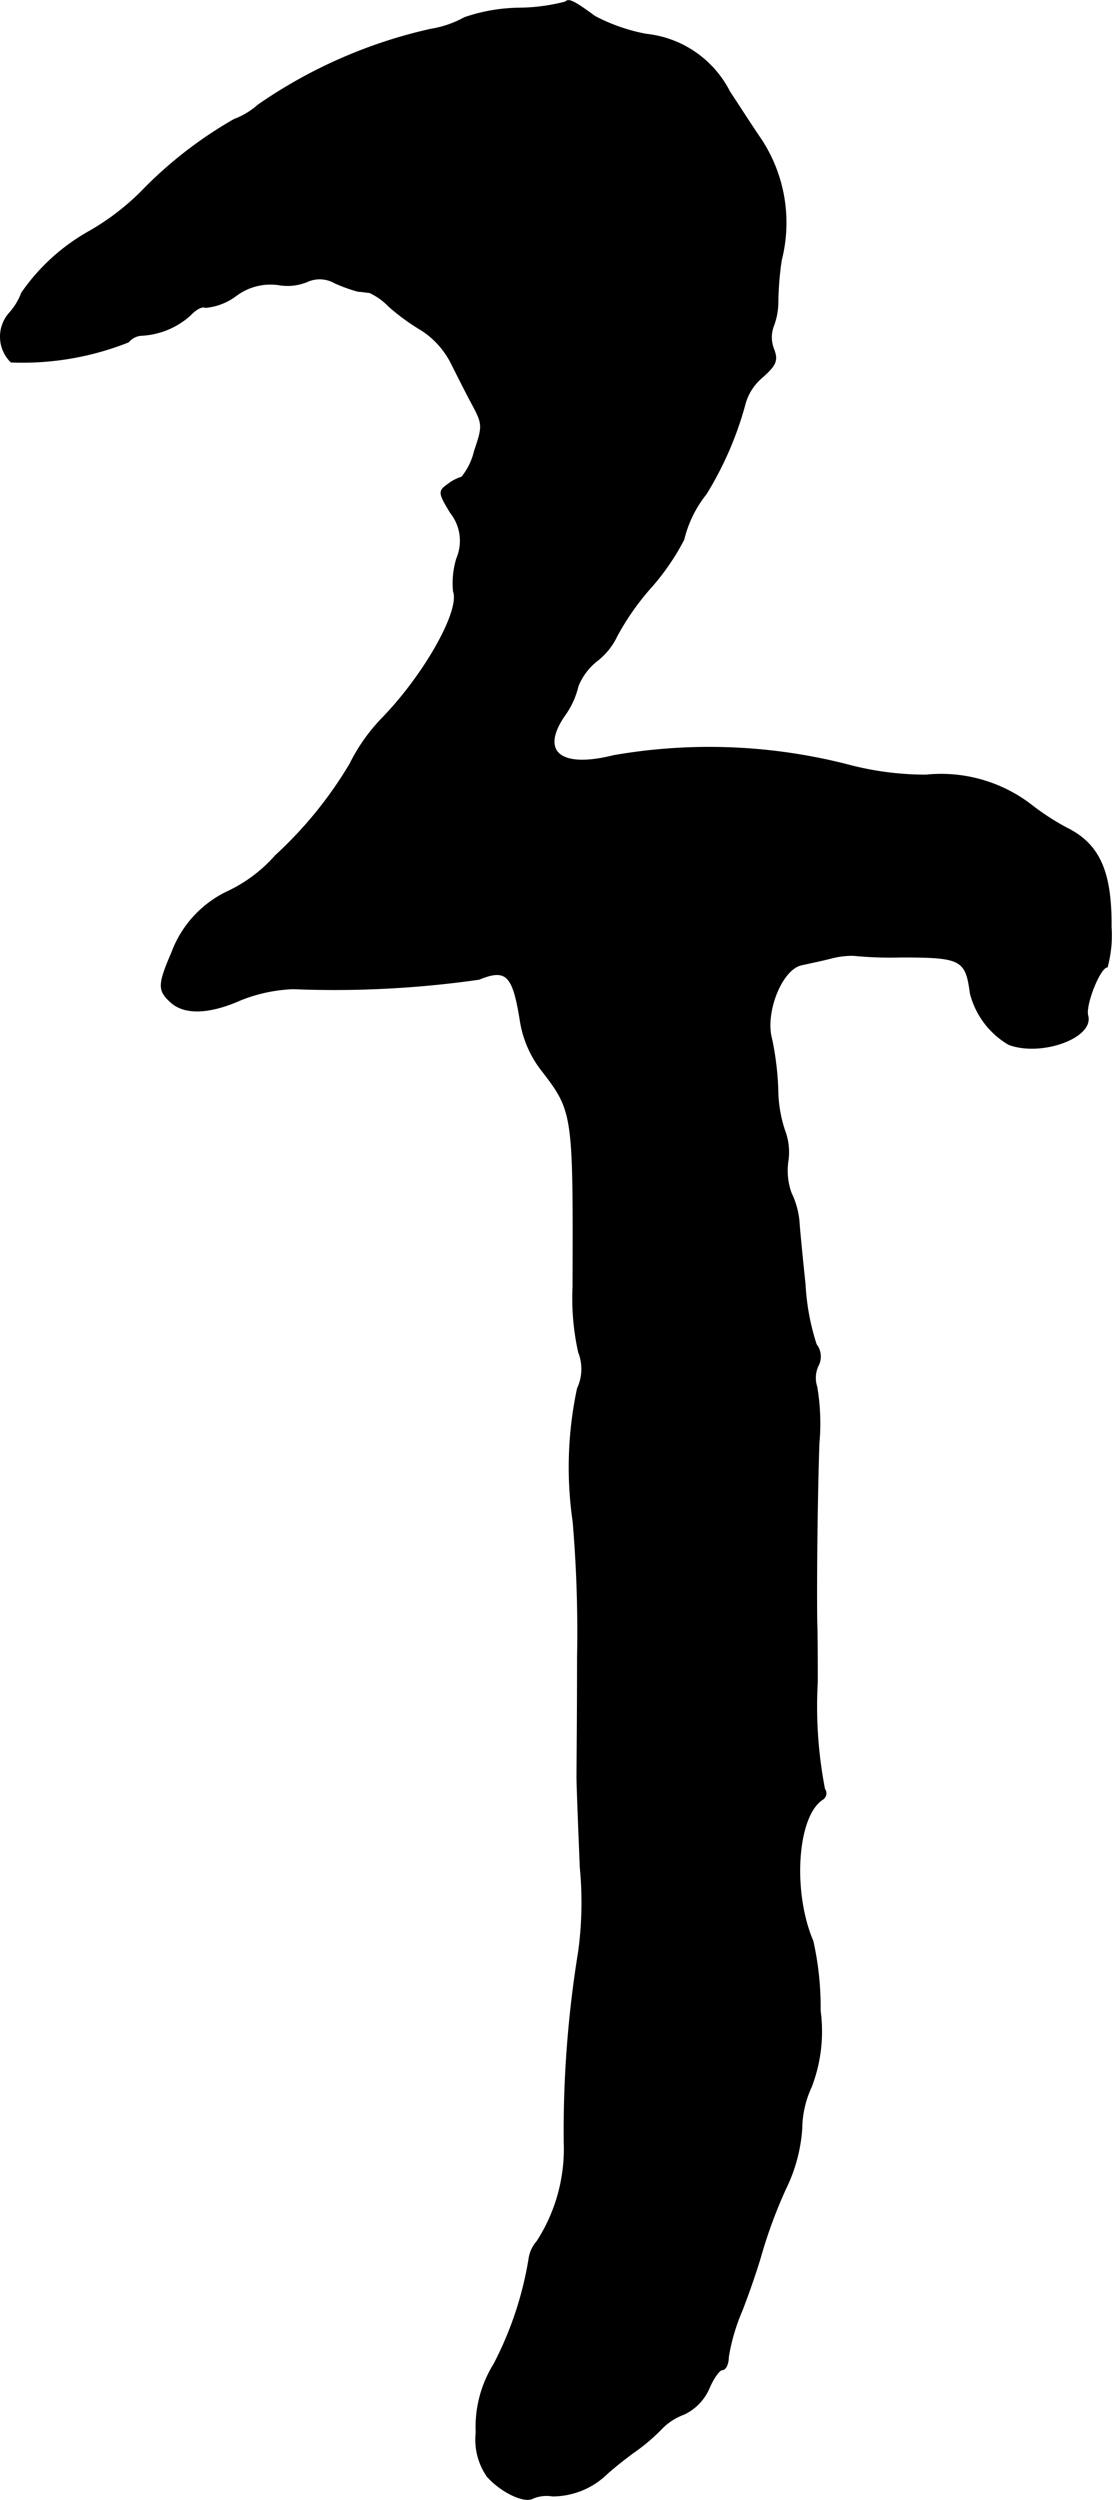 <?xml version="1.0" encoding="UTF-8"?>
<svg xmlns="http://www.w3.org/2000/svg"
     version="1.1"
     width="4.269mm"
     height="9.597mm"
     viewBox="0 0 12.102 27.203">
   <defs>
      <style type="text/css"><![CDATA[
      .a {
        stroke: #000;
        stroke-linecap: round;
        stroke-linejoin: round;
        stroke-width: 0.01px;
      }
    ]]></style>
   </defs>
   <path class="a"
         d="M6.153.02a2.048,2.048,0,0,1-.503.067,1.906,1.906,0,0,0-.594.103,1.137,1.137,0,0,1-.369.127,5.336,5.336,0,0,0-1.878.824.833.833,0,0,1-.26.157A4.52,4.52,0,0,0,1.531,2.091a2.701,2.701,0,0,1-.557.424A2.201,2.201,0,0,0,.235,3.187a.673.673,0,0,1-.127.212.388.388,0,0,0,.012.539,3.124,3.124,0,0,0,1.278-.218.201.201,0,0,1,.151-.073.858.858,0,0,0,.521-.218c.061-.067.133-.103.164-.085a.645.645,0,0,0,.333-.127.625.625,0,0,1,.46-.121.564.564,0,0,0,.309-.03.33.33,0,0,1,.309.012,1.703,1.703,0,0,0,.254.091c.036,0,.091.012.121.012a.696.696,0,0,1,.212.151,2.364,2.364,0,0,0,.357.26.924.924,0,0,1,.321.357c.067.133.17.339.236.46.109.206.109.23.018.497a.7.7,0,0,1-.139.285.446.446,0,0,0-.151.079c-.103.073-.103.091.03.309a.491.491,0,0,1,.067.497.926.926,0,0,0-.036.357c.079.206-.315.909-.781,1.387a1.973,1.973,0,0,0-.345.491,4.405,4.405,0,0,1-.812.999,1.595,1.595,0,0,1-.527.394,1.194,1.194,0,0,0-.6.66c-.151.351-.151.412-.012.539.151.139.424.127.763-.024a1.712,1.712,0,0,1,.569-.121,11.104,11.104,0,0,0,2.023-.103c.297-.121.369-.048.448.442a1.17,1.17,0,0,0,.236.551c.345.448.345.466.339,2.356a2.705,2.705,0,0,0,.061.709.497.497,0,0,1-.012.394,4.109,4.109,0,0,0-.048,1.448,14.216,14.216,0,0,1,.048,1.484c0,.612-.006,1.193-.006,1.296,0,.097.018.545.036.987a3.961,3.961,0,0,1-.018.915,12.135,12.135,0,0,0-.157,2.071,1.856,1.856,0,0,1-.297,1.084.354.354,0,0,0-.085.182,3.793,3.793,0,0,1-.382,1.151,1.297,1.297,0,0,0-.194.745.701.701,0,0,0,.121.478c.151.17.406.291.497.236a.388.388,0,0,1,.212-.024.851.851,0,0,0,.594-.242,3.93,3.93,0,0,1,.321-.254,2.082,2.082,0,0,0,.285-.248.652.652,0,0,1,.23-.145.555.555,0,0,0,.273-.279c.048-.115.115-.206.145-.206.036,0,.067-.061.067-.139a2.151,2.151,0,0,1,.145-.497c.079-.2.176-.485.218-.636a5.248,5.248,0,0,1,.26-.697,1.755,1.755,0,0,0,.176-.654,1.103,1.103,0,0,1,.103-.454,1.679,1.679,0,0,0,.097-.83,3.273,3.273,0,0,0-.079-.757c-.23-.539-.176-1.369.109-1.545a.078.078,0,0,0,.019-.108l-.001-.001a4.723,4.723,0,0,1-.079-1.163c0-.2,0-.503-.006-.666-.006-.515.006-1.429.024-1.938a2.369,2.369,0,0,0-.024-.612.315.315,0,0,1,.012-.224.214.214,0,0,0-.018-.236,2.542,2.542,0,0,1-.121-.654c-.03-.285-.061-.6-.067-.697a.909.909,0,0,0-.085-.297.721.721,0,0,1-.036-.339.666.666,0,0,0-.036-.345,1.454,1.454,0,0,1-.073-.448,3.188,3.188,0,0,0-.067-.545c-.079-.285.109-.763.327-.806.079-.018.224-.048.321-.073a.898.898,0,0,1,.242-.03,4.093,4.093,0,0,0,.515.018c.654,0,.709.024.757.394a.901.901,0,0,0,.418.557c.351.133.927-.073.86-.315-.03-.115.133-.527.212-.527a1.324,1.324,0,0,0,.042-.436c.006-.6-.127-.902-.485-1.078A2.697,2.697,0,0,1,11.21,8.748a1.611,1.611,0,0,0-1.133-.315,3.293,3.293,0,0,1-.818-.103,6.063,6.063,0,0,0-2.58-.109c-.575.145-.806-.036-.539-.43a.901.901,0,0,0,.151-.327.669.669,0,0,1,.212-.279.747.747,0,0,0,.212-.267A2.8,2.8,0,0,1,7.079,6.397a2.563,2.563,0,0,0,.363-.527A1.269,1.269,0,0,1,7.685,5.374a3.696,3.696,0,0,0,.424-.981A.577.577,0,0,1,8.291,4.108c.157-.139.176-.188.127-.315a.347.347,0,0,1,0-.248.748.748,0,0,0,.048-.267A3.389,3.389,0,0,1,8.503,2.83a1.65,1.65,0,0,0-.212-1.302c-.091-.133-.248-.376-.351-.533A1.155,1.155,0,0,0,7.031.371,1.986,1.986,0,0,1,6.474.177C6.243.007,6.189-.017,6.153.02Z"/>
</svg>
